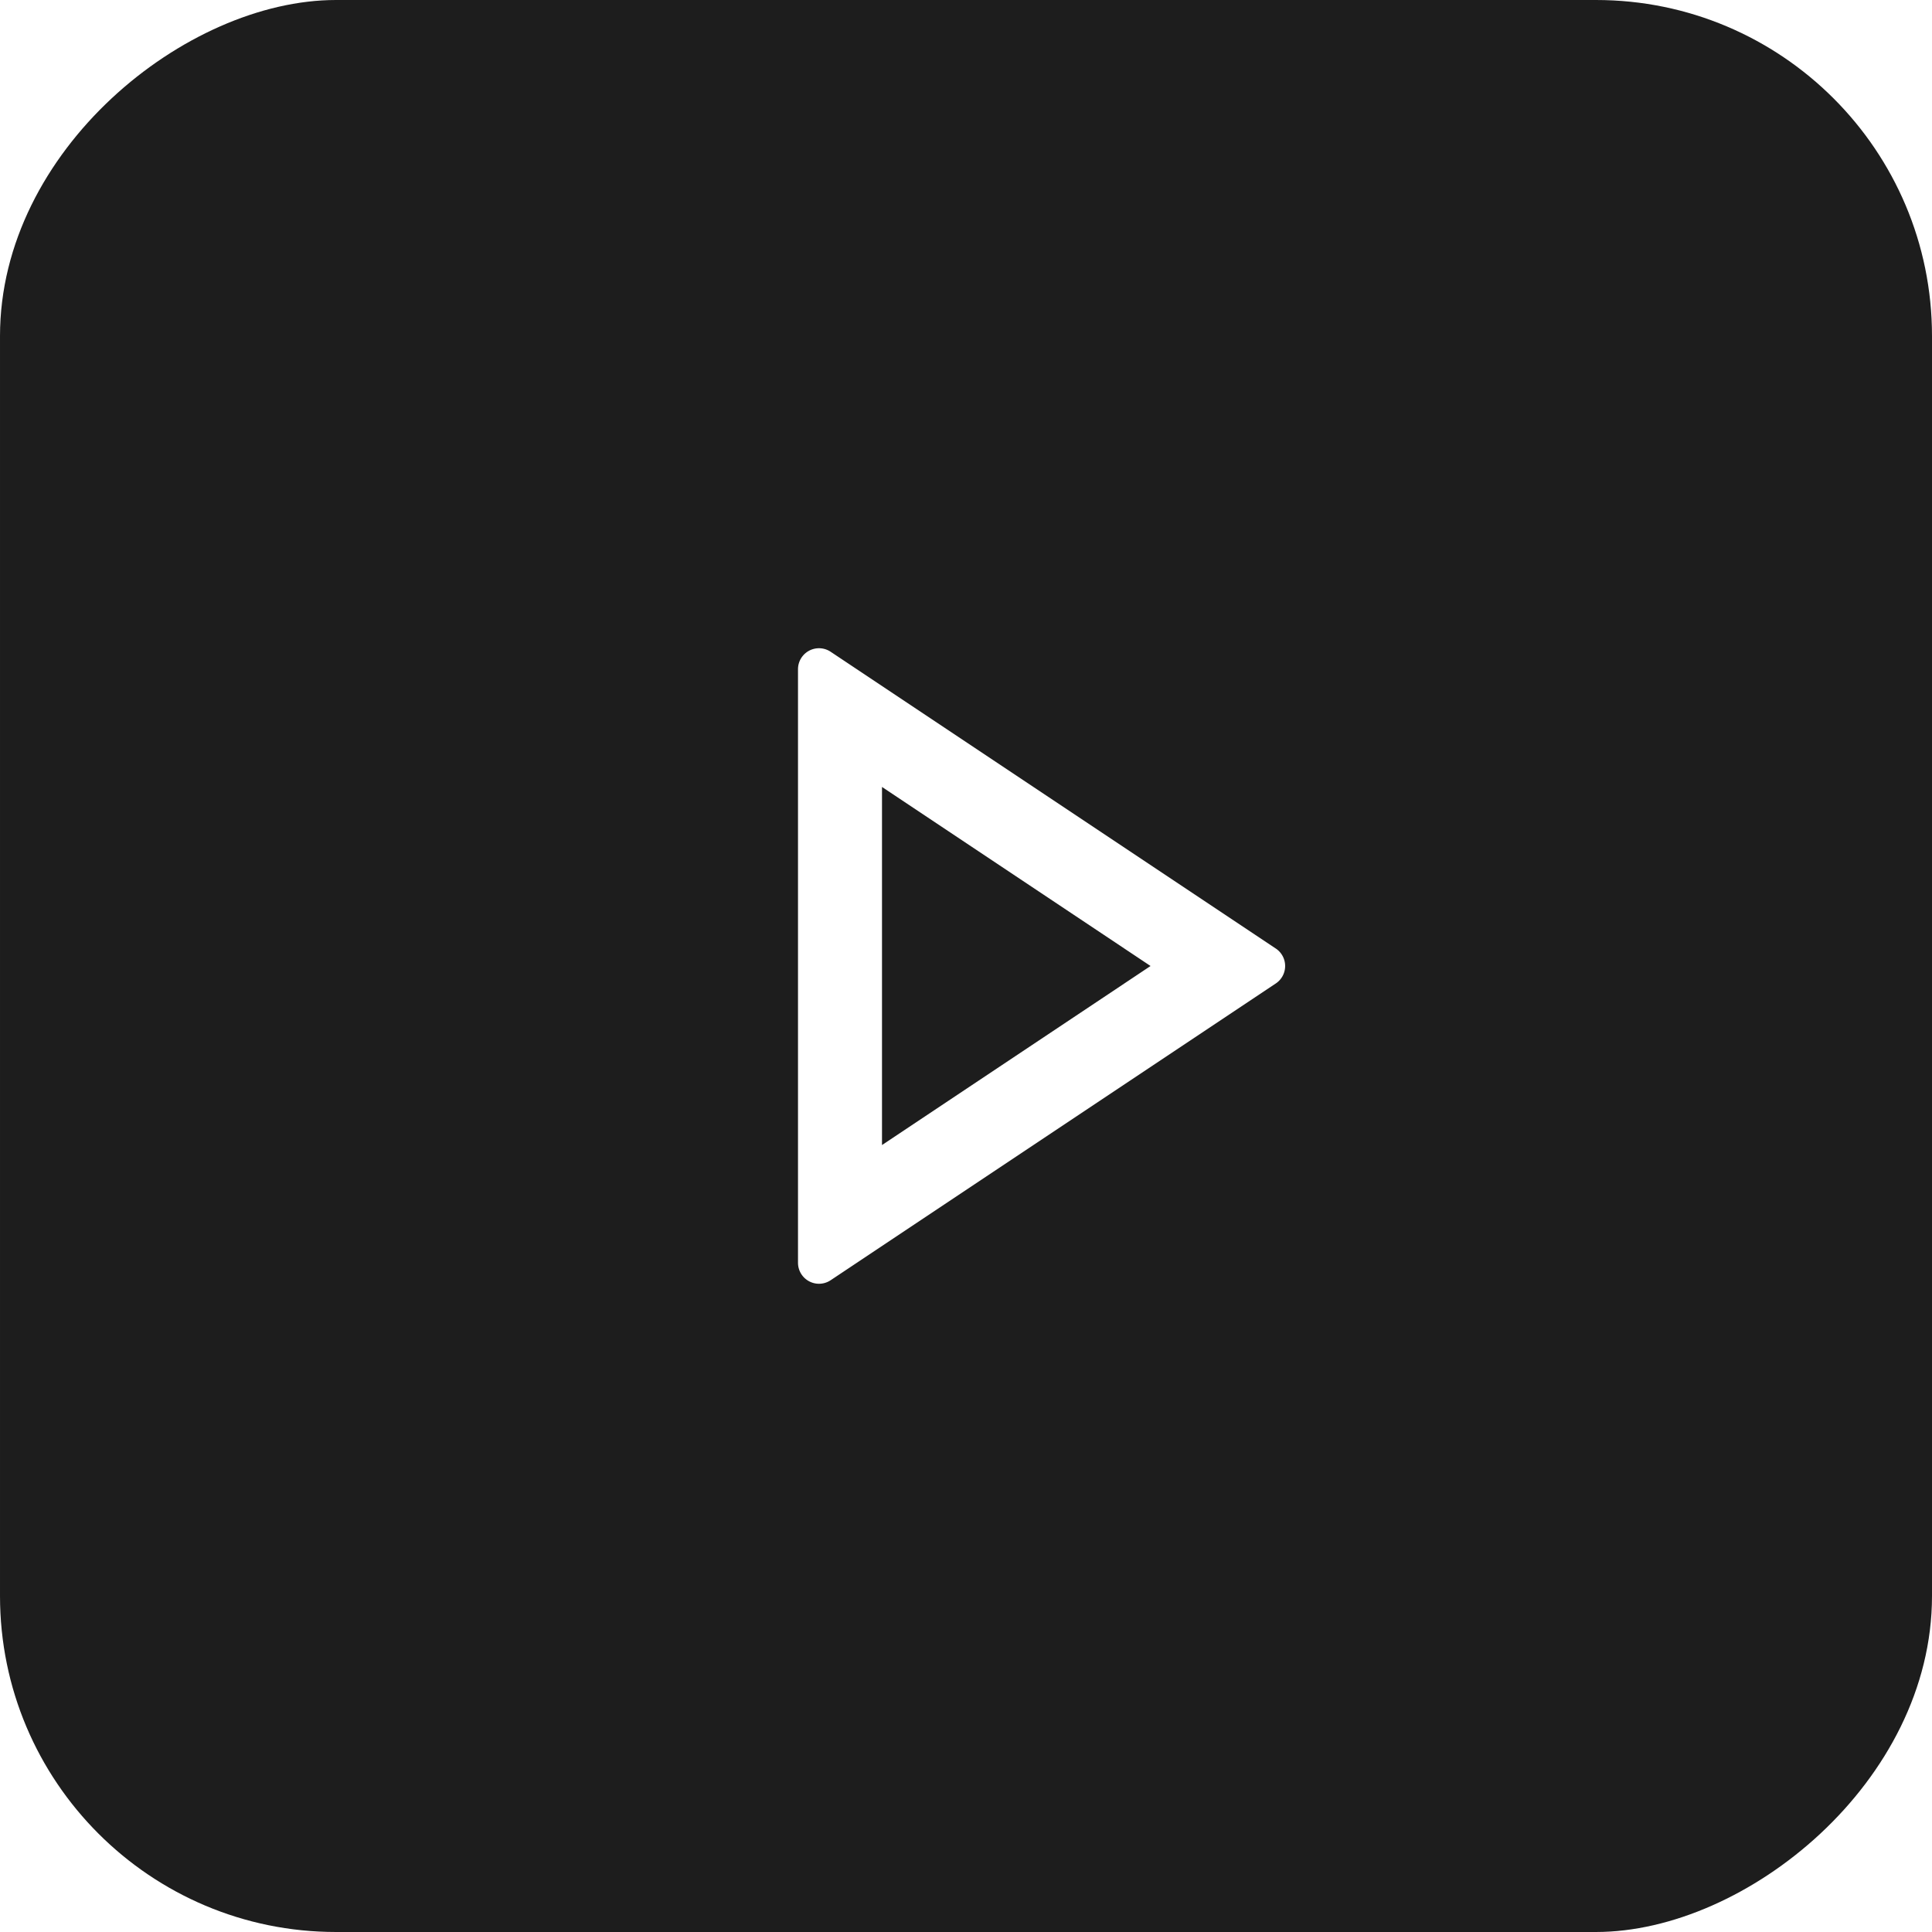 <svg width="46" height="46" fill="none" xmlns="http://www.w3.org/2000/svg"><g filter="url('#filter0_b_67_1379')"><rect x="46" width="46" height="46" rx="8" transform="rotate(90 46 0)" fill="#1D1D1D"/><g clip-path="url('#clip0_67_1379')"><path d="M27.394 23 21 18.737v8.526L27.394 23Zm2.982.416-10.599 7.066a.5.5 0 0 1-.777-.416V15.934a.5.5 0 0 1 .777-.416l10.599 7.066a.5.5 0 0 1 0 .832Z" fill="#fff"/></g></g><defs><clipPath id="clip0_67_1379"><path fill="#fff" transform="translate(11 11)" d="M0 0h24v24H0z"/></clipPath><filter id="filter0_b_67_1379" x="-4" y="-4" width="54" height="54" filterUnits="userSpaceOnUse" color-interpolation-filters="sRGB"><feFlood flood-opacity="0" result="BackgroundImageFix"/><feGaussianBlur in="BackgroundImageFix" stdDeviation="2"/><feComposite in2="SourceAlpha" operator="in" result="effect1_backgroundBlur_67_1379"/><feBlend in="SourceGraphic" in2="effect1_backgroundBlur_67_1379" result="shape"/></filter></defs></svg>